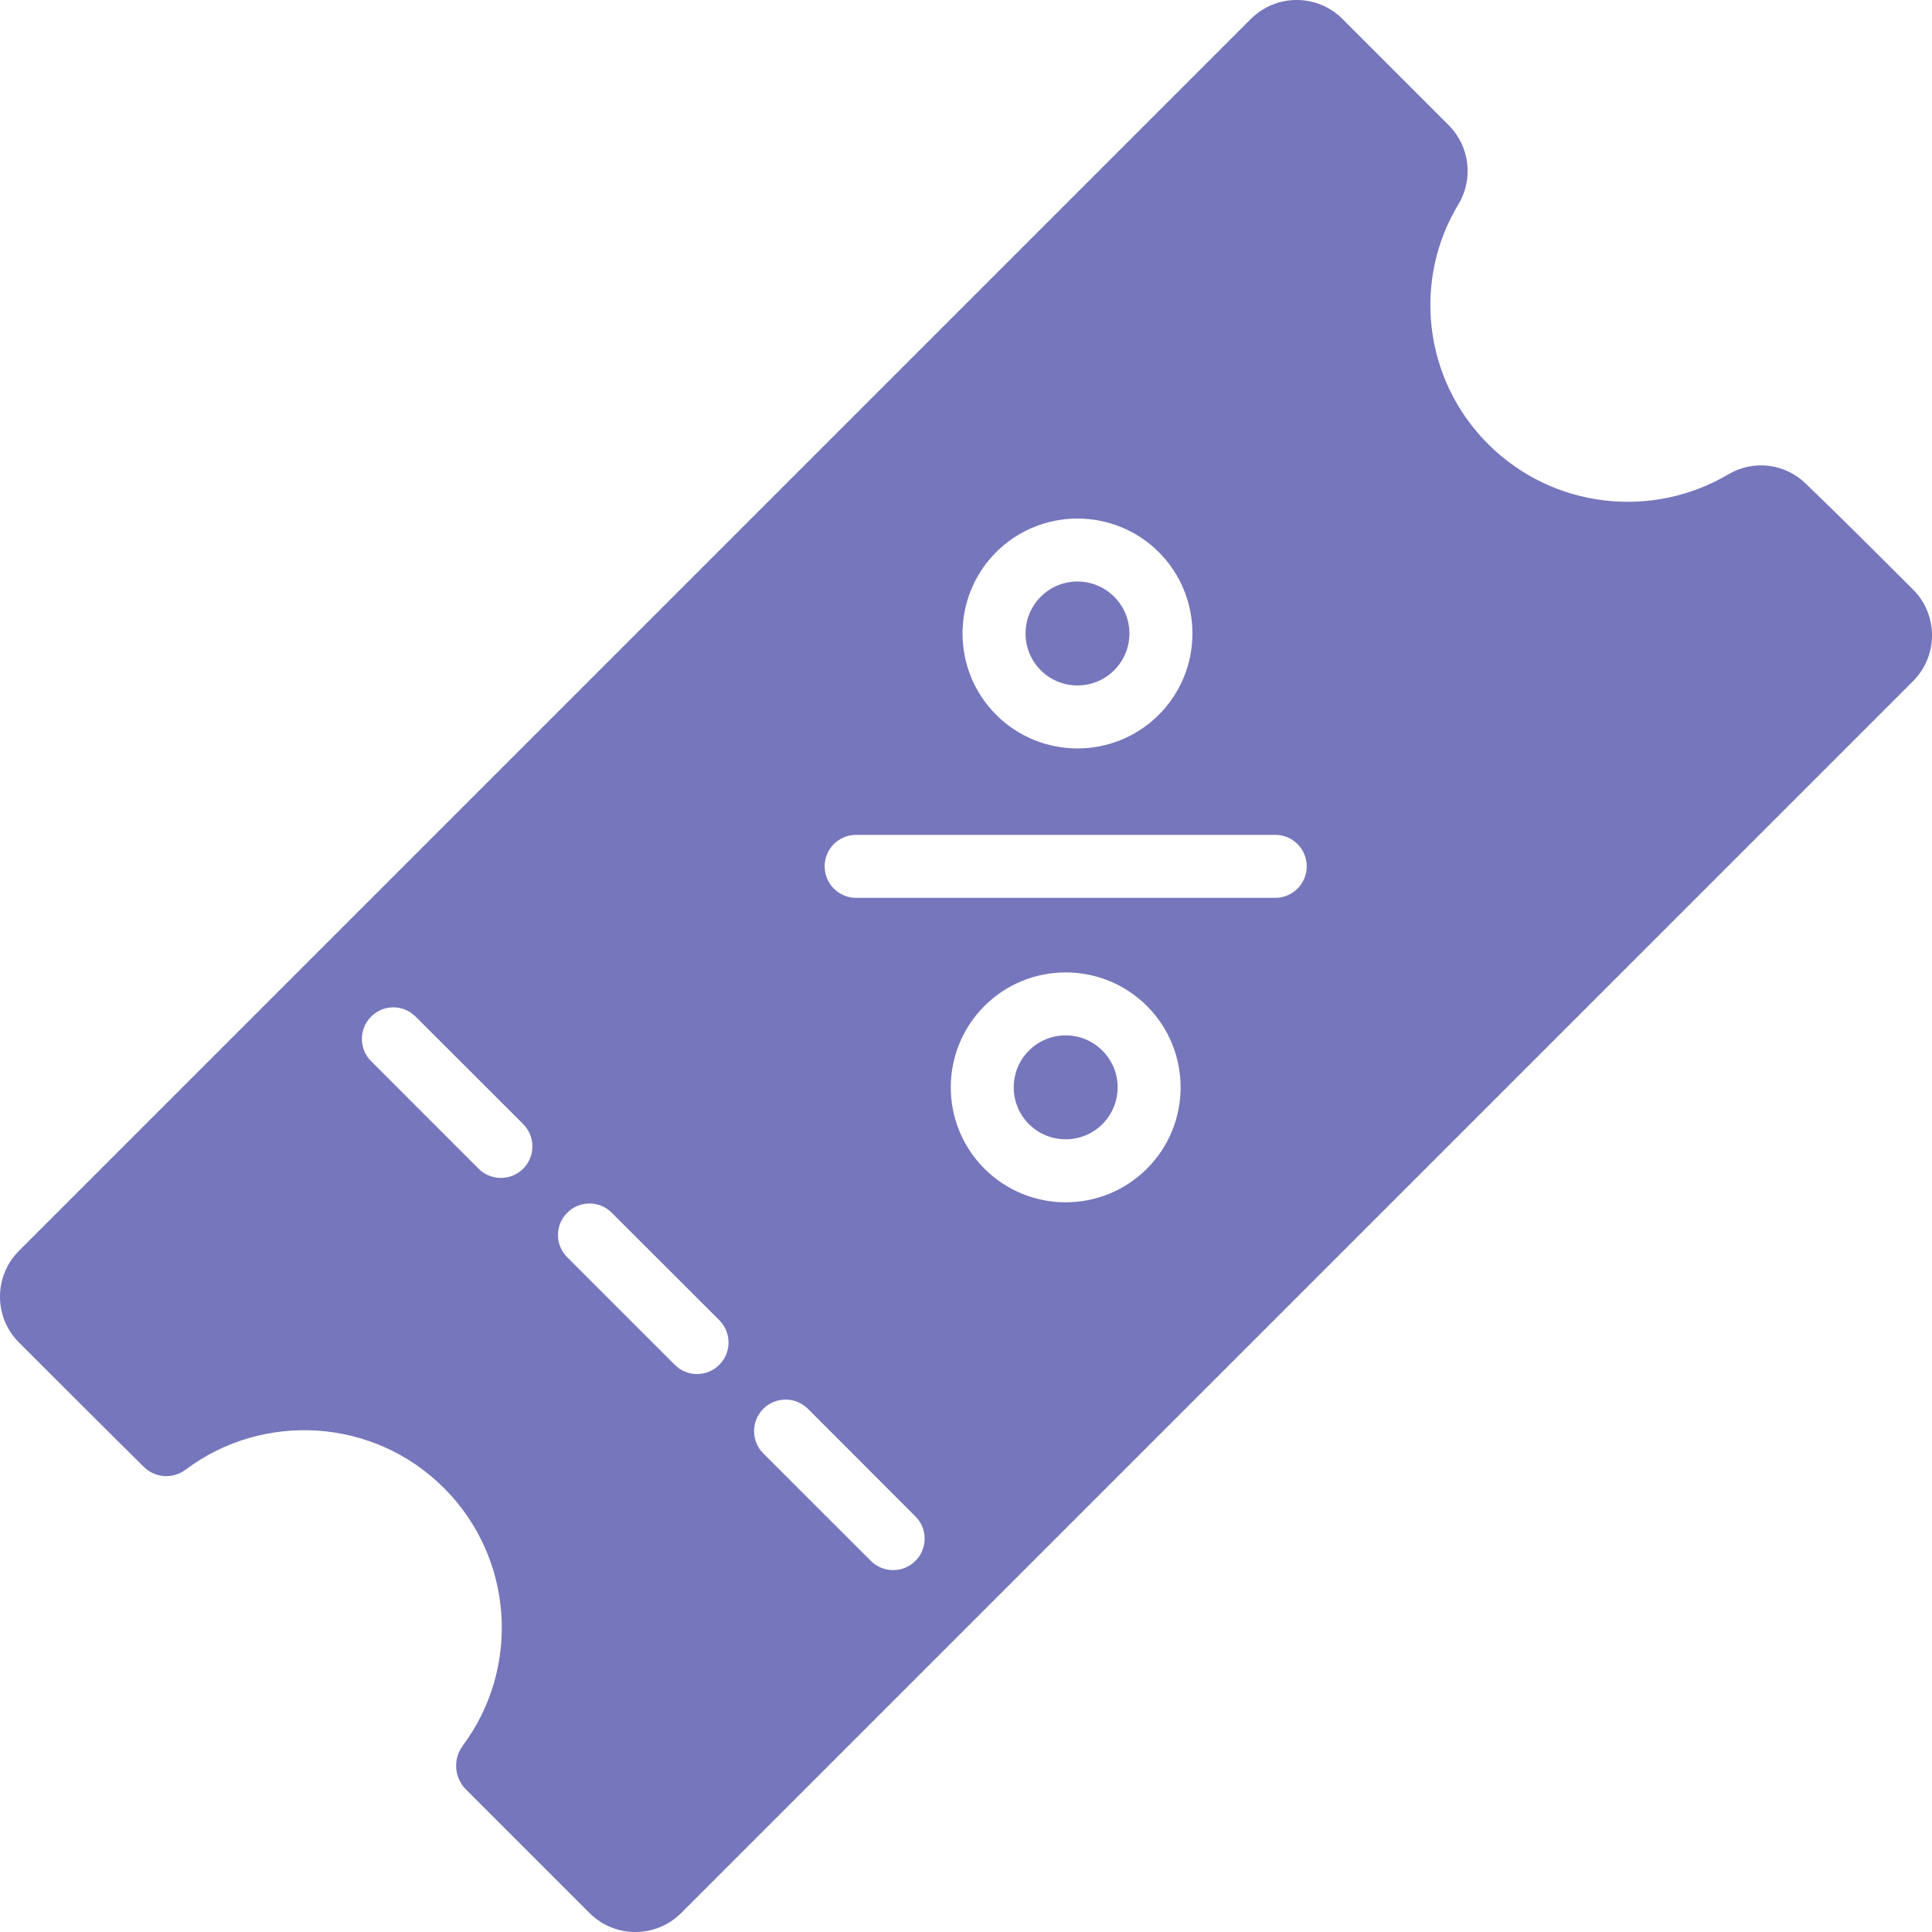 <svg width="25" height="25" viewBox="0 0 25 25" fill="none" xmlns="http://www.w3.org/2000/svg">
<path fill-rule="evenodd" clip-rule="evenodd" d="M24.755 7.629C25.082 7.956 25.082 8.486 24.755 8.814C22.116 11.452 11.452 22.116 8.814 24.755C8.486 25.082 7.956 25.082 7.629 24.755L6.028 23.154C5.877 23.003 5.86 22.762 5.988 22.59C5.987 22.59 5.987 22.59 5.987 22.59C6.735 21.59 6.654 20.164 5.745 19.255C4.835 18.345 3.407 18.265 2.405 19.015C2.24 19.142 2.007 19.127 1.86 18.98C1.471 18.597 0.757 17.882 0.245 17.371C-0.082 17.044 -0.082 16.514 0.245 16.186C2.884 13.548 13.548 2.884 16.186 0.245C16.514 -0.082 17.044 -0.082 17.371 0.245C17.79 0.665 18.347 1.221 18.746 1.62C19.017 1.891 19.069 2.311 18.874 2.64C18.281 3.614 18.412 4.902 19.255 5.745C20.098 6.588 21.386 6.719 22.366 6.137C22.691 5.945 23.104 5.997 23.371 6.263C23.779 6.653 24.335 7.21 24.755 7.629ZM9.877 18.807L11.269 20.198C11.428 20.357 11.686 20.357 11.845 20.198C12.005 20.039 12.005 19.781 11.845 19.622L10.454 18.23C10.295 18.071 10.036 18.071 9.877 18.23C9.718 18.389 9.718 18.648 9.877 18.807ZM7.34 16.269L8.731 17.66C8.89 17.82 9.149 17.82 9.308 17.66C9.467 17.501 9.467 17.243 9.308 17.084L7.916 15.693C7.757 15.533 7.499 15.533 7.34 15.693C7.18 15.851 7.18 16.11 7.34 16.269ZM14.842 13.018C14.261 12.438 13.319 12.438 12.738 13.018C12.158 13.599 12.158 14.542 12.738 15.122C13.319 15.703 14.261 15.703 14.842 15.122C15.422 14.542 15.422 13.599 14.842 13.018ZM4.802 13.731L6.193 15.123C6.352 15.282 6.611 15.282 6.77 15.123C6.929 14.964 6.929 14.705 6.77 14.546L5.378 13.155C5.219 12.995 4.961 12.995 4.802 13.155C4.643 13.314 4.643 13.572 4.802 13.731ZM14.265 13.595C14.528 13.857 14.528 14.283 14.265 14.546C14.003 14.808 13.577 14.808 13.314 14.546C13.052 14.283 13.052 13.857 13.314 13.595C13.577 13.332 14.003 13.332 14.265 13.595ZM11.078 11.618H16.502C16.727 11.618 16.909 11.435 16.909 11.21C16.909 10.985 16.727 10.803 16.502 10.803H11.078C10.853 10.803 10.671 10.985 10.671 11.21C10.671 11.435 10.853 11.618 11.078 11.618ZM14.995 7.145C14.414 6.565 13.471 6.565 12.89 7.145C12.31 7.726 12.31 8.669 12.89 9.249C13.471 9.83 14.414 9.83 14.995 9.249C15.575 8.669 15.575 7.726 14.995 7.145ZM14.418 7.722C14.68 7.984 14.68 8.41 14.418 8.673C14.155 8.935 13.729 8.935 13.467 8.673C13.205 8.41 13.205 7.984 13.467 7.722C13.729 7.459 14.155 7.459 14.418 7.722Z" fill="#7676BC"/>
</svg>
